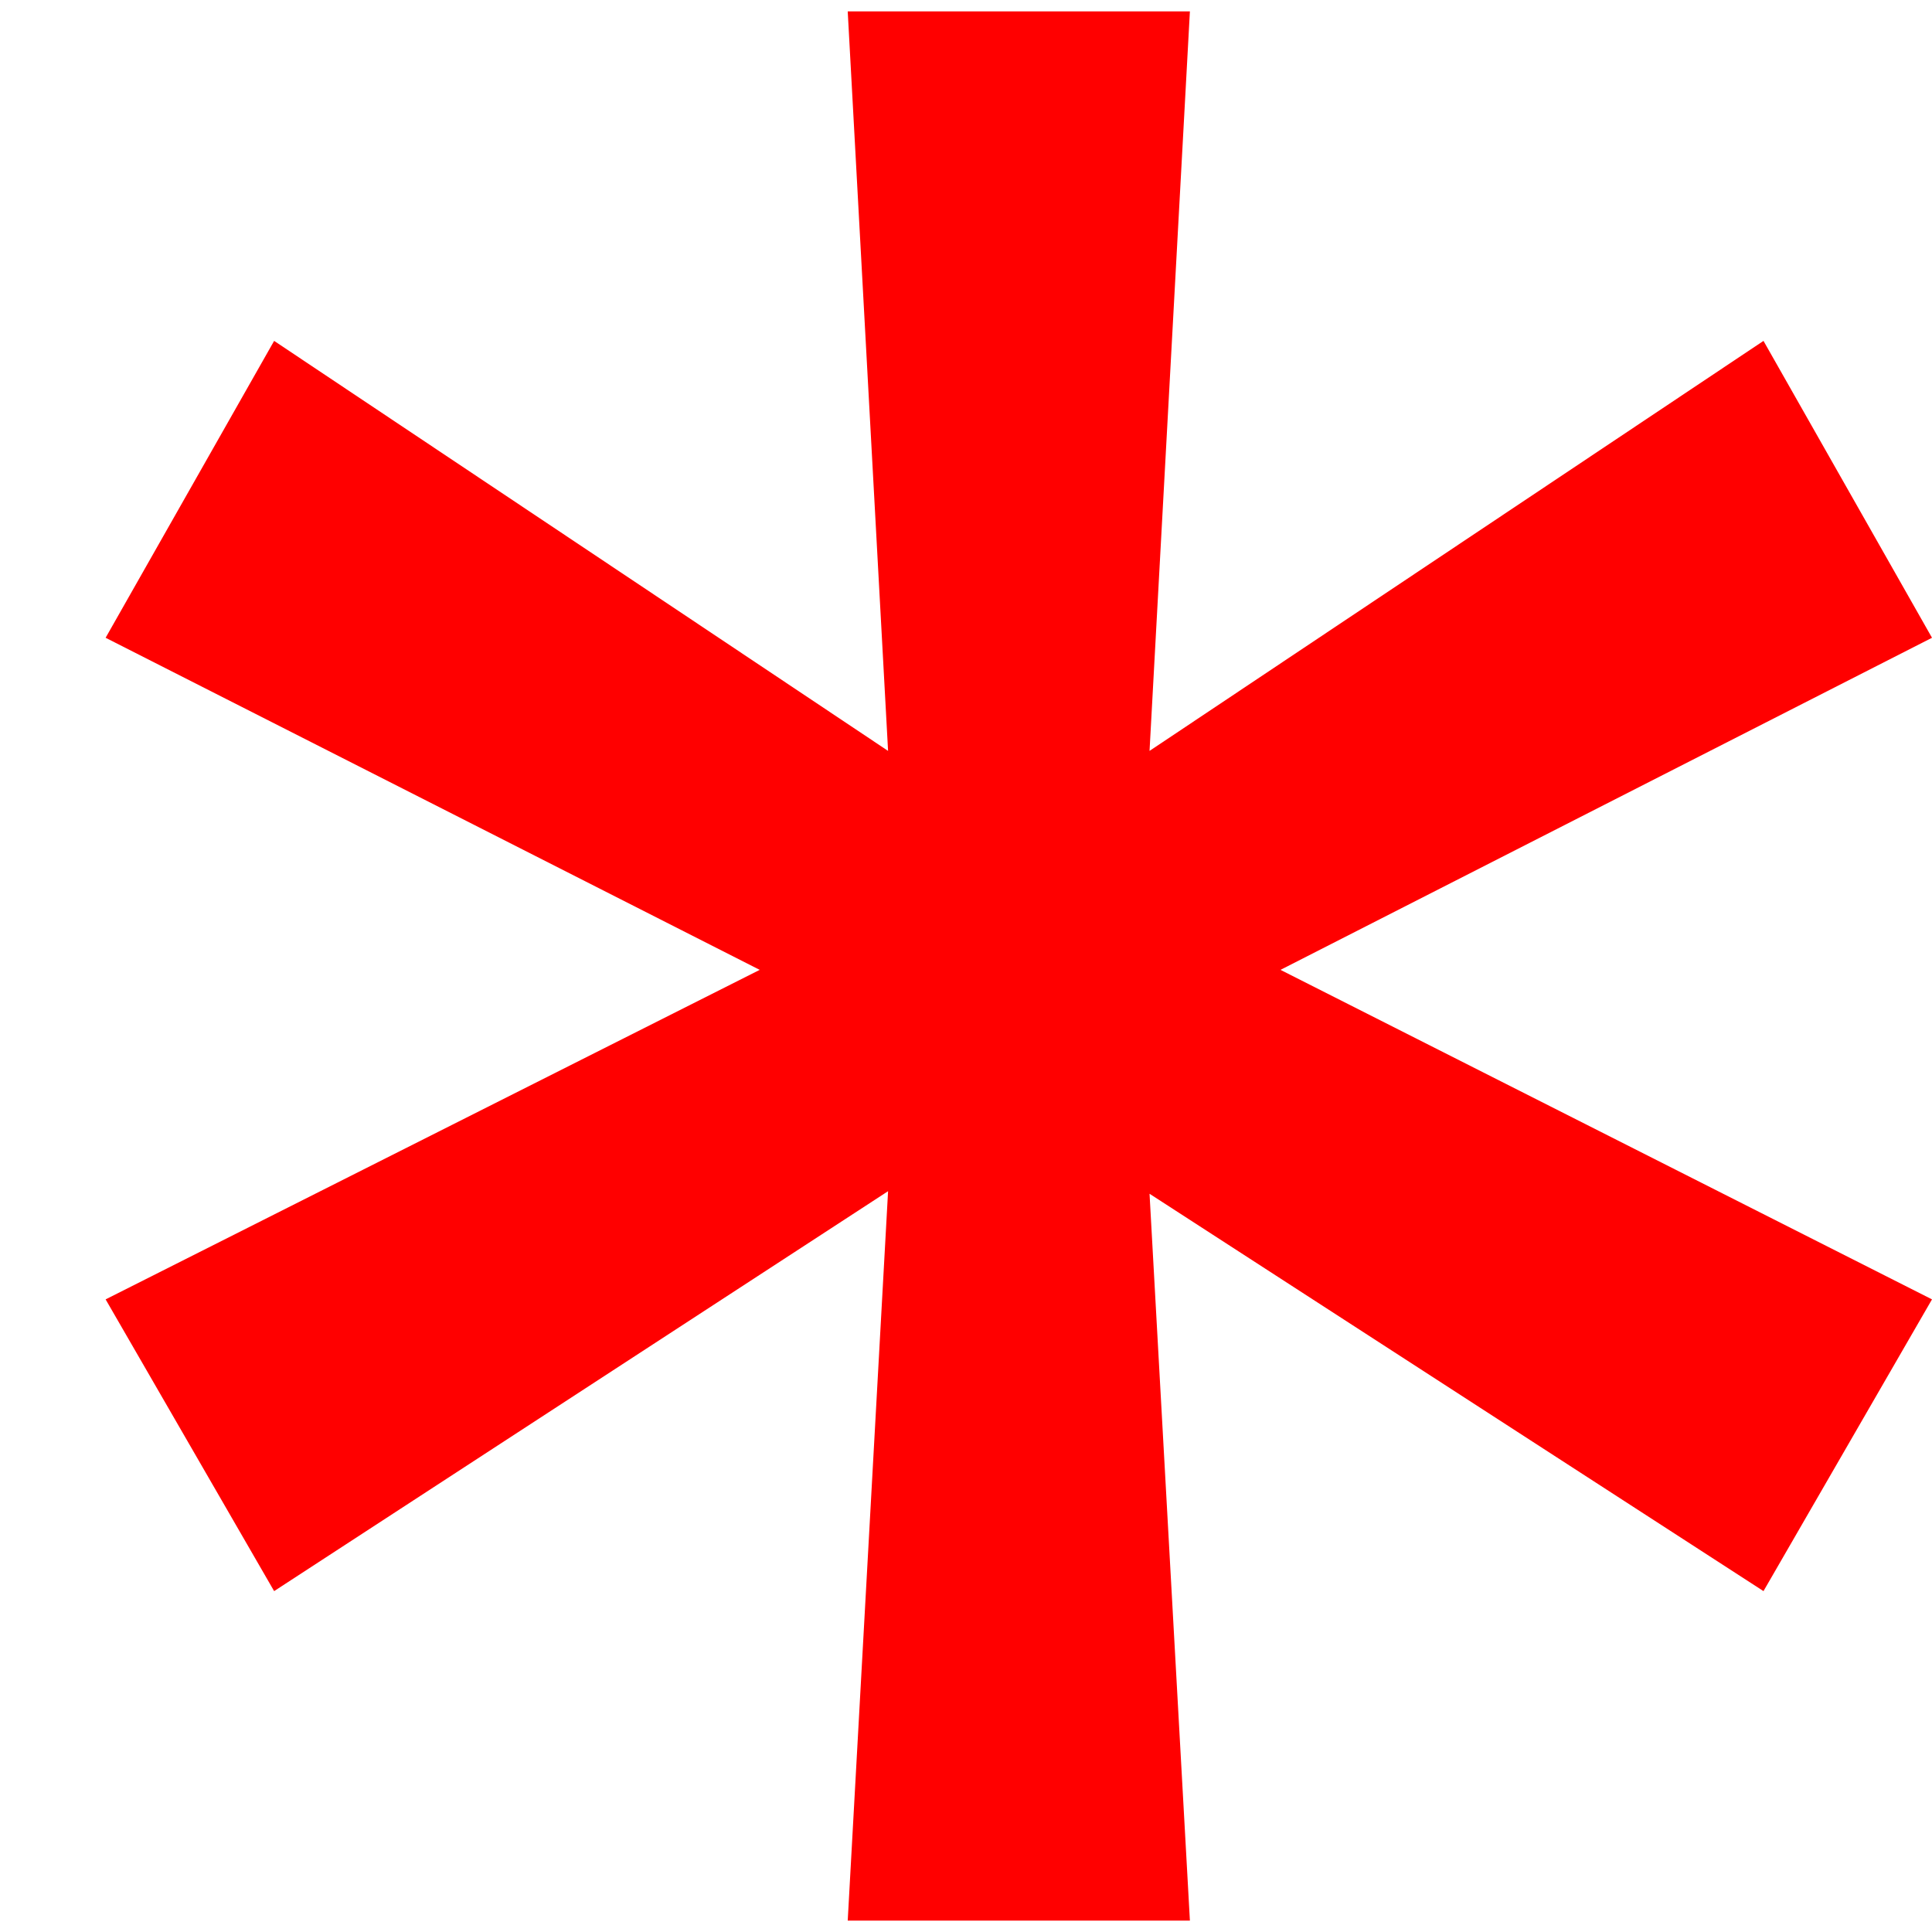 <?xml version="1.0" encoding="UTF-8"?> <svg xmlns="http://www.w3.org/2000/svg" width="9" height="9" viewBox="0 0 9 9" fill="none"> <path d="M8.215 7.412L5.355 5.561L5.543 8.947H3.949L4.137 5.549L1.277 7.412L0.492 6.053L3.539 4.518L0.492 2.971L1.277 1.588L4.137 3.498L3.949 0.053H5.543L5.355 3.498L8.215 1.588L9 2.971L5.965 4.518L9 6.053L8.215 7.412Z" fill="#FF0000"></path> </svg> 